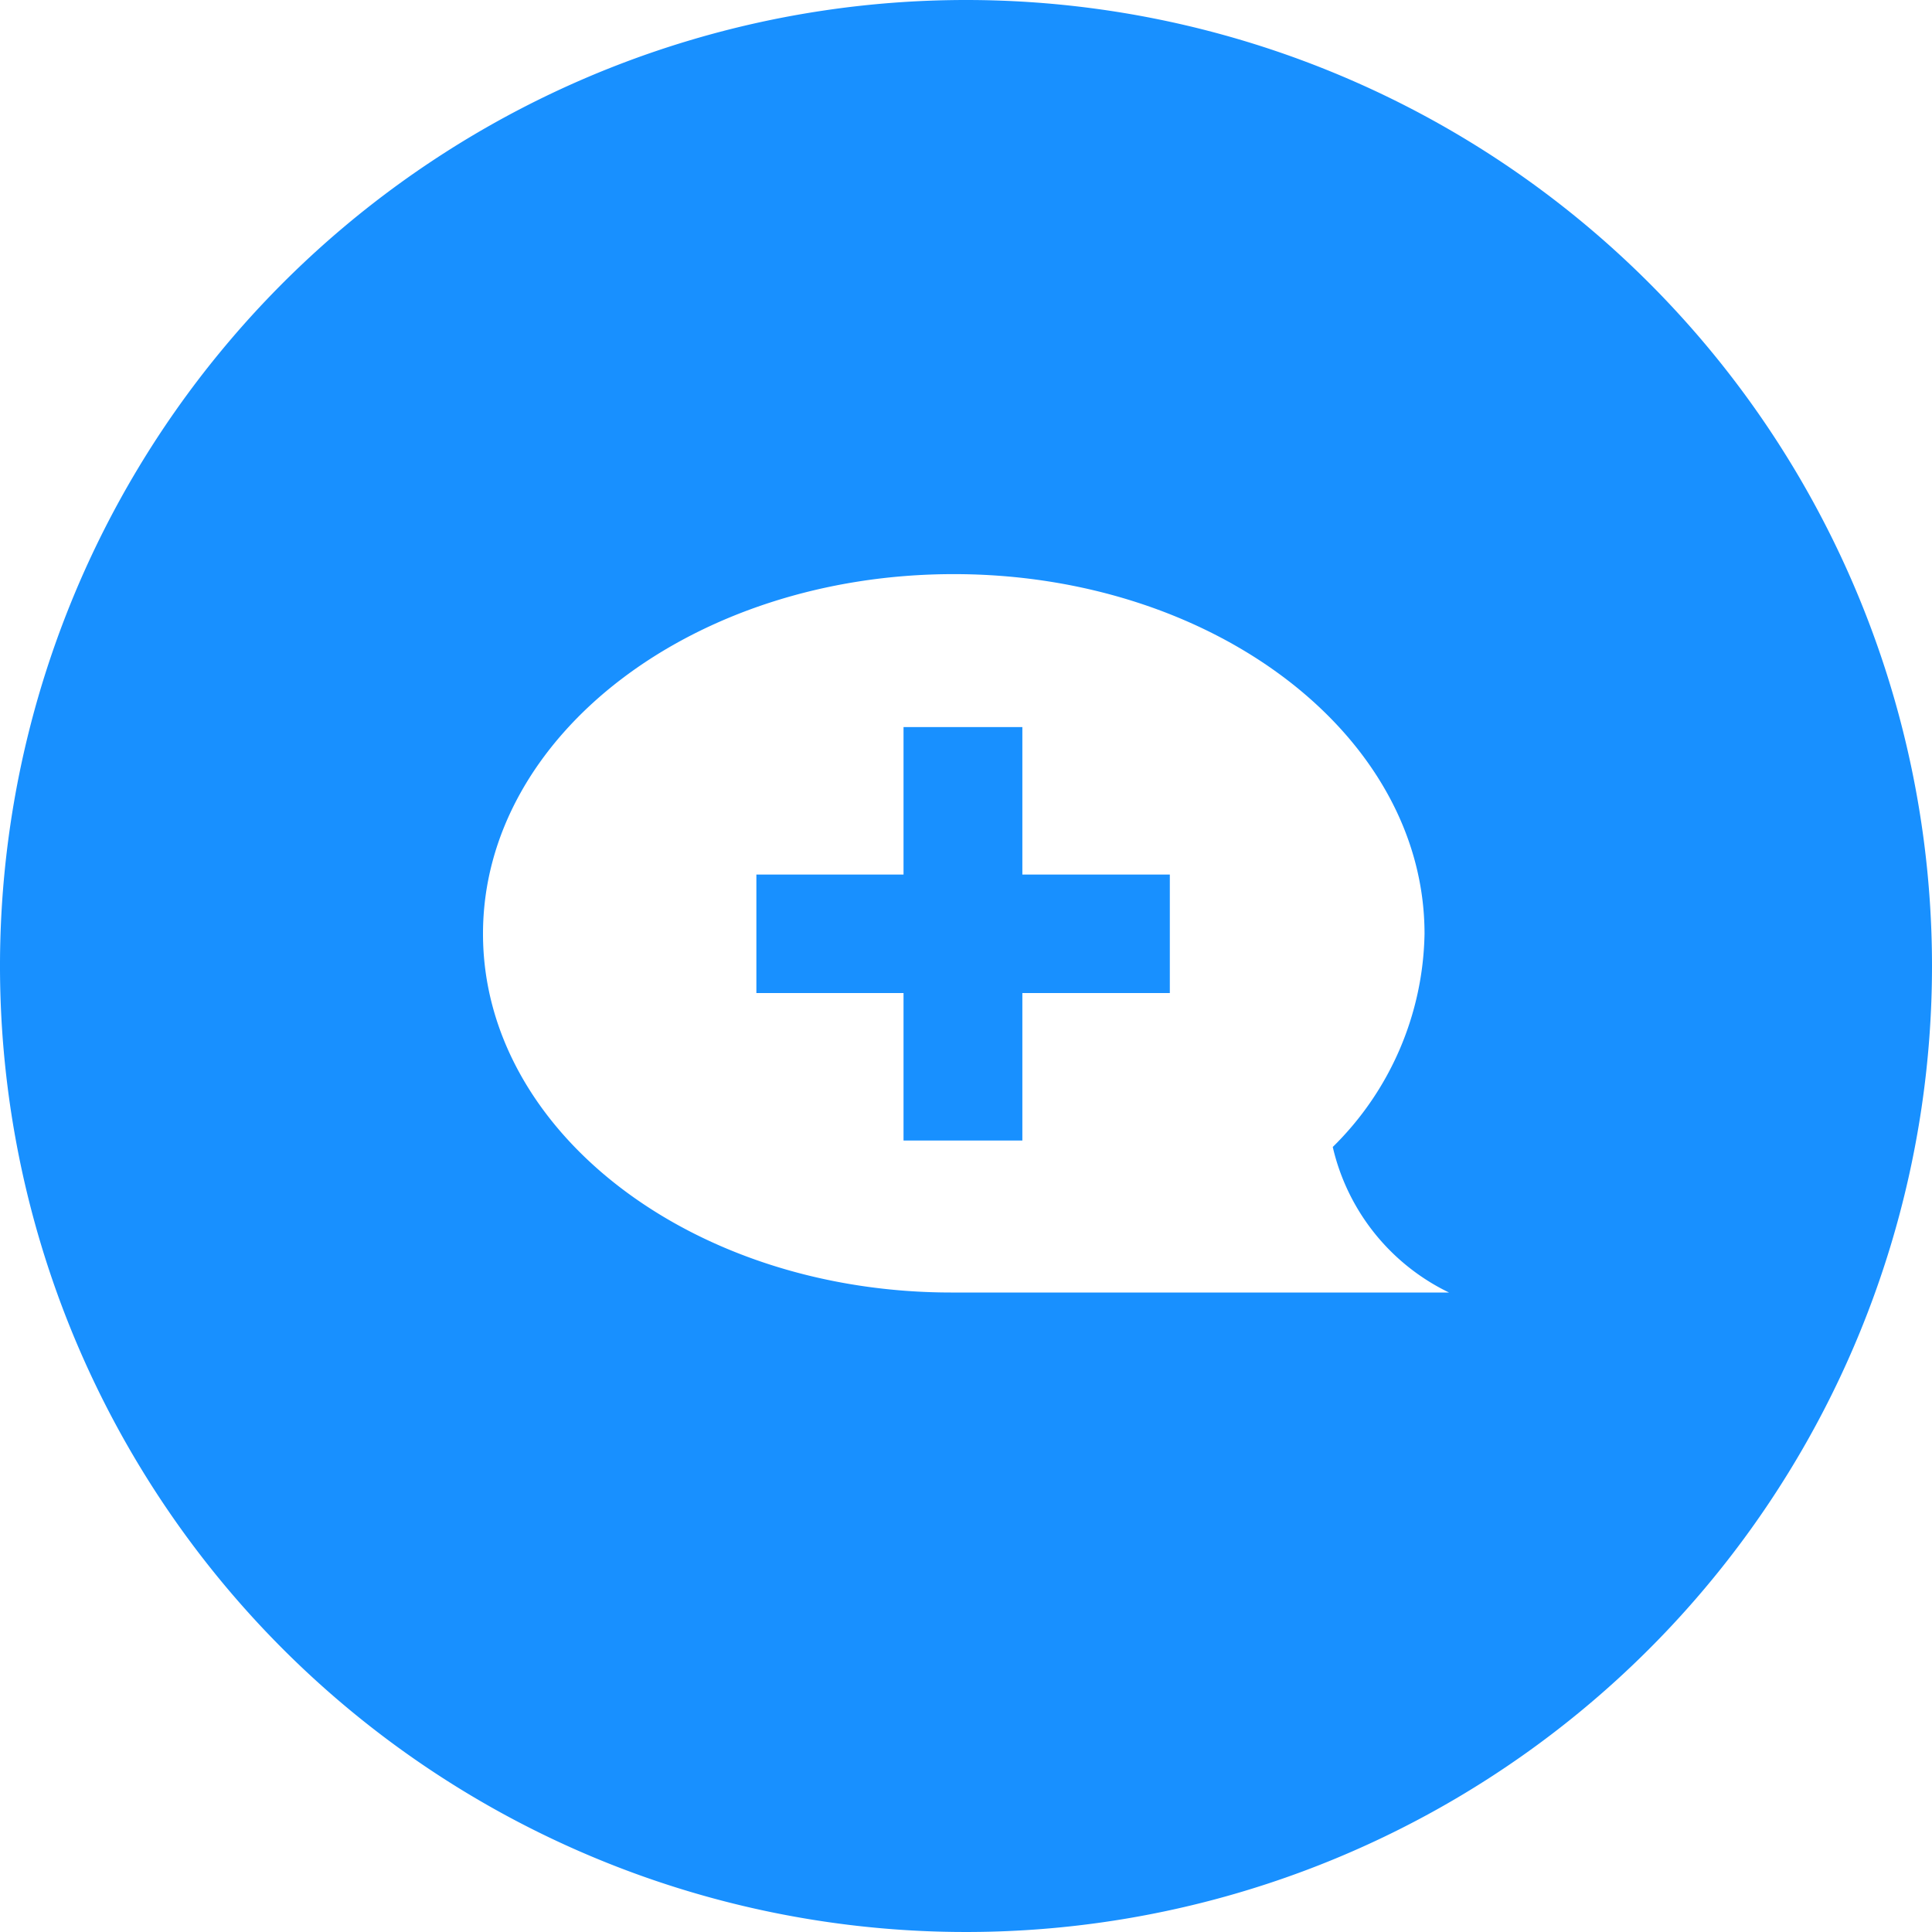 <svg xmlns="http://www.w3.org/2000/svg" viewBox="0 0 60 60"><defs><style>.cls-1{fill:#1890ff;}</style></defs><title>Asset 24</title><g id="Layer_2" data-name="Layer 2"><g id="Layer_1-2" data-name="Layer 1"><polygon class="cls-1" points="31.75 22.58 28.06 22.58 28.06 27.16 23.49 27.16 23.49 30.84 28.06 30.84 28.06 35.42 31.75 35.42 31.75 30.84 36.33 30.84 36.33 27.16 31.75 27.16 31.75 22.58"></polygon><path class="cls-1" d="M30,0A30,30,0,1,0,60,30,30,30,0,0,0,30,0Zm.76,40.14-1.14,0C21.55,40.17,15,35.17,15,29s6.55-11.17,14.62-11.17,14.62,5,14.62,11.17a9.5,9.5,0,0,1-2.85,6.62A6.69,6.69,0,0,0,45,40.14Z"></path></g></g></svg>